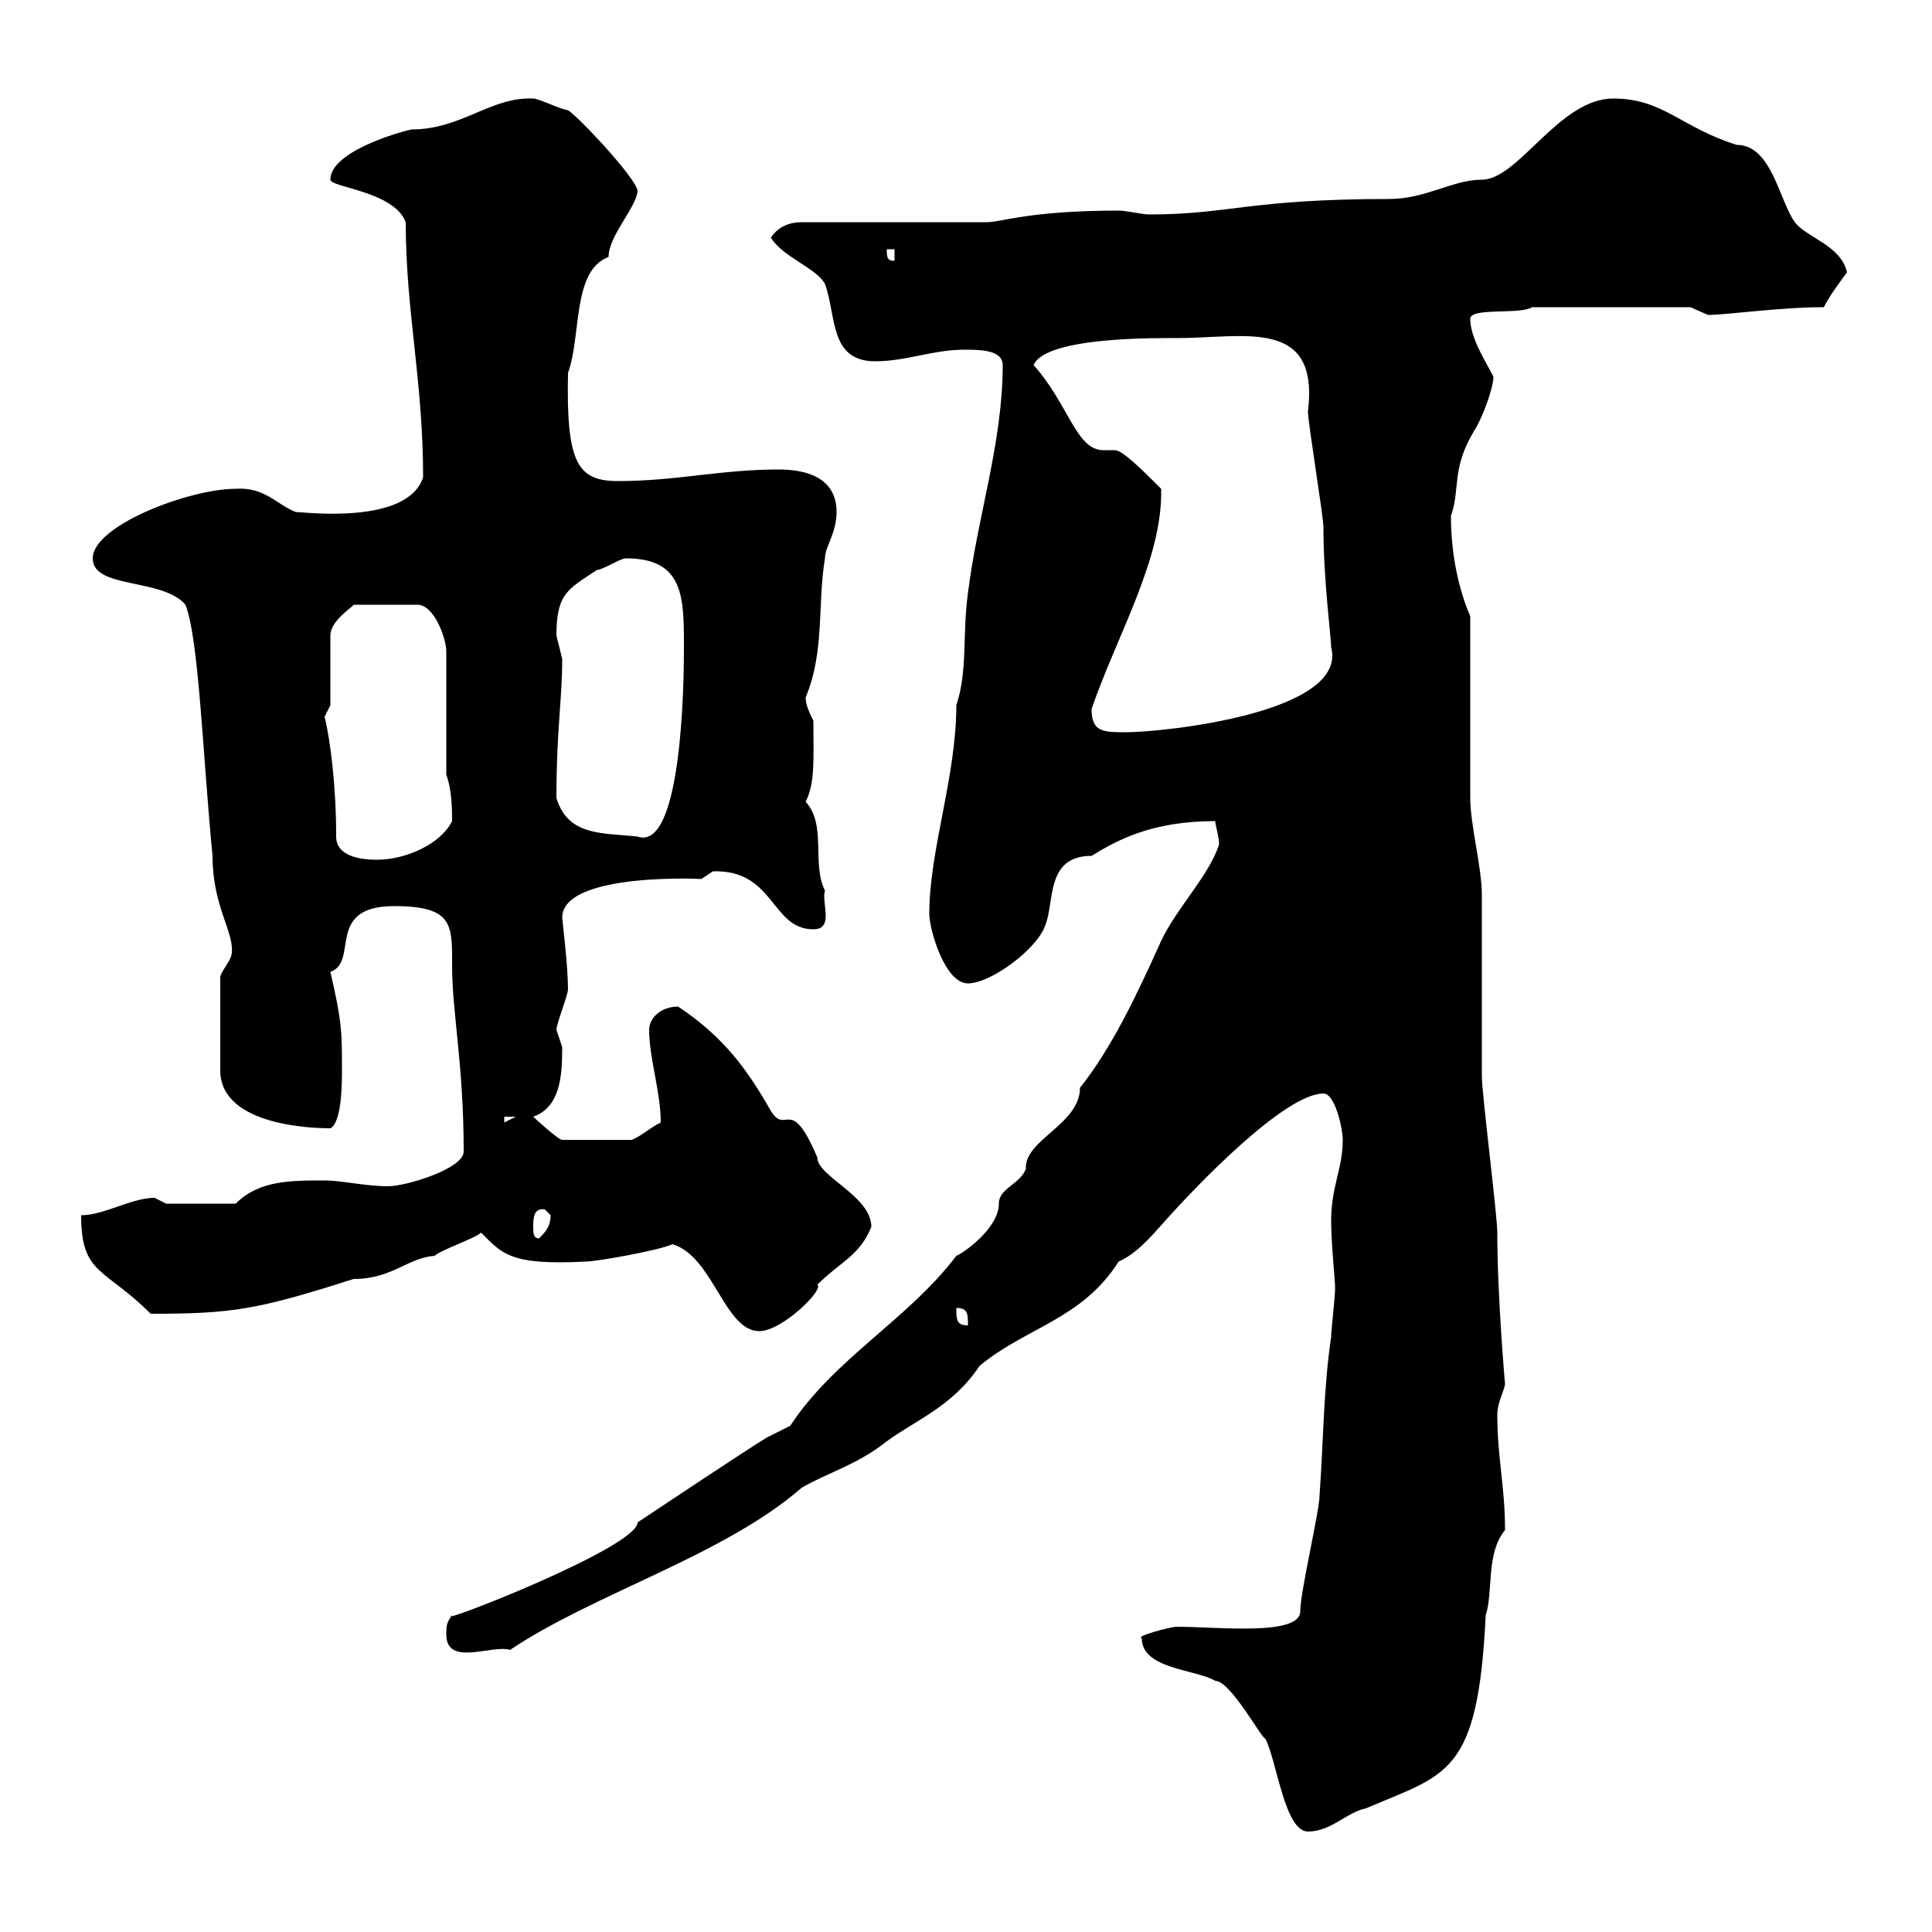 <svg xmlns="http://www.w3.org/2000/svg" xmlns:xlink="http://www.w3.org/1999/xlink" width="300" height="300"><path d="M177.30 254.40C177.30 259.20 185.70 259.20 188.70 261C191.10 261 195.90 270 196.50 270C198.30 273.60 199.50 284.40 203.10 284.40C206.70 284.40 209.10 281.40 212.10 280.80C224.70 275.40 229.50 275.70 230.70 250.80C231.90 247.20 230.70 241.20 233.70 237.60C233.70 230.70 232.50 226.50 232.50 219.60C232.50 217.80 233.70 215.70 233.70 214.80C233.70 215.10 232.50 201.30 232.50 191.40C232.50 188.70 230.10 169.80 230.10 167.10C230.10 164.40 230.10 141.90 230.10 138.90C230.10 134.70 228.30 128.10 228.30 123.90C228.30 119.10 228.30 100.50 228.30 95.70C226.50 91.50 225.30 86.10 225.30 80.10C226.80 75.90 225.30 72.90 228.90 66.90C230.10 65.10 231.90 60.30 231.90 58.50C230.70 56.10 228.30 52.50 228.30 49.50C228.30 47.70 236.10 48.90 237.90 47.70L262.50 47.70C262.50 47.70 265.20 48.90 265.20 48.90C268.20 48.90 276.30 47.70 283.20 47.70C284.10 45.90 285.90 43.50 286.80 42.30C285.90 38.10 280.50 36.90 278.70 34.50C276.30 31.20 275.10 22.50 269.70 22.50C261 19.80 258.30 15.30 250.50 15.30C242.10 15.30 235.80 27.90 230.10 27.90C225.60 27.90 221.40 30.90 215.70 30.90C194.10 30.90 190.80 33.30 178.50 33.30C177.30 33.30 174.90 32.70 173.70 32.70C159.90 32.70 155.40 34.50 153.30 34.50L124.50 34.50C122.70 34.50 120.90 35.10 119.70 36.90C121.50 39.90 126.90 41.70 128.10 44.10C129.90 48.90 128.70 56.10 135.90 56.10C140.70 56.10 144.90 54.30 149.70 54.30C152.10 54.30 155.70 54.30 155.70 56.70C155.70 68.70 151.80 80.10 150.30 92.10C149.40 98.70 150.30 104.10 148.50 109.50C148.50 120.60 144.30 132 144.30 141.90C144.30 144.30 146.70 152.70 150.30 152.70C153.90 152.70 161.10 147.30 162.30 143.70C163.80 140.10 162.30 132.90 169.50 132.90C173.40 130.50 178.80 127.50 188.70 127.50C188.70 128.10 189.30 129.90 189.30 131.10C187.80 135.90 182.70 141 180.30 146.10C176.40 154.80 172.50 162.90 167.70 168.90C167.70 174.60 159 177 159.30 181.50C158.40 183.90 155.10 184.50 155.10 186.90C155.10 190.80 149.40 194.70 148.50 195C141 204.90 129.60 210.90 122.70 221.40C122.70 221.40 119.10 223.20 119.10 223.20C116.10 225 101.70 234.60 99 236.40C99 240.30 67.20 252.60 70.20 250.80C69.30 252 69.30 252.60 69.30 253.80C69.30 258.90 76.50 255.30 79.20 256.20C92.10 247.50 112.50 241.50 124.50 231C128.70 228.60 133.20 227.40 137.70 223.80C142.20 220.50 147.90 218.40 152.10 212.10C159.30 206.10 168 204.90 173.70 195.90C176.40 194.70 178.50 192.30 180.90 189.60C185.70 184.20 199.50 169.80 205.50 169.80C207.30 169.80 208.50 175.20 208.50 177C208.50 181.50 206.70 184.20 206.70 189.60C206.70 192.90 207.30 198.90 207.30 199.50C207.30 199.50 207.30 200.40 207.30 200.40C207.30 201.30 206.70 206.70 206.70 207.60C205.50 215.70 205.50 223.80 204.90 232.20C204.90 234.60 201.90 247.20 201.90 250.20C201.90 254.10 189 252.60 182.70 252.60C181.80 252.60 176.10 254.10 177.30 254.40ZM104.40 193.20C110.70 195 112.50 206.70 117.90 206.70C121.50 206.70 128.10 200.10 126.90 199.50C130.50 195.90 133.50 195 135.30 190.50C135.30 185.70 126.90 182.70 126.90 179.70C122.70 169.80 122.10 176.40 119.70 172.50C116.10 166.20 112.50 161.10 105.30 156.30C102.60 156.30 100.80 158.10 100.80 159.90C100.80 164.40 102.60 169.50 102.60 174.30C100.80 175.20 99.60 176.40 98.10 177L87.30 177C86.70 177 83.10 173.70 82.80 173.40C87 171.90 87.30 167.10 87.30 162.60C87.30 162.60 86.40 159.90 86.40 159.90C86.40 159 88.20 154.50 88.20 153.60C88.20 150 87.30 142.80 87.30 142.50C87.30 135.30 109.80 136.50 108.90 136.50C108.90 136.50 110.70 135.30 110.70 135.30C120.30 135 119.70 144.30 126.30 144.30C129.60 144.30 127.50 140.10 128.10 138.30C126 134.10 128.40 128.10 125.10 124.50C126.60 121.50 126.30 117.90 126.30 111.90C125.70 110.70 125.10 109.50 125.10 108.30C128.10 101.10 126.90 93.90 128.10 86.70C128.10 84.90 129.90 82.80 129.90 79.50C129.90 74.10 125.10 72.90 120.90 72.90C111.90 72.90 105 74.70 96 74.70C89.70 74.70 87.90 72 88.20 57.90C90.30 52.20 88.80 42 94.50 39.90C94.50 36.60 98.70 32.40 99 29.70C99 27.90 90 18.30 88.20 17.10C87.30 17.10 83.70 15.30 82.80 15.30C76.20 15 71.70 20.10 63.90 20.10C61.20 20.70 51.30 23.70 51.30 27.90C51.30 29.10 61.20 29.70 63 34.50C63 48.30 65.70 59.10 65.70 74.10C63.30 81.60 47.10 79.50 45.90 79.50C42.90 78.30 41.10 75.60 36.60 75.90C29.40 75.90 14.40 81.60 14.40 86.70C14.40 91.50 25.20 89.70 28.80 93.90C30.90 99.30 31.50 117.60 33 132.90C33 140.70 36.30 144.60 36 147.90C36 149.10 34.20 150.90 34.20 151.80L34.20 166.20C34.20 174.90 48.90 175.20 51.30 175.20C53.10 174.30 53.10 168 53.10 166.20C53.10 160.20 53.10 158.70 51.30 150.90C55.80 149.40 50.40 140.70 61.20 140.70C70.50 140.70 70.20 143.70 70.20 150C70.20 157.20 72 165.30 72 178.80C72 181.50 63 184.20 60.30 184.20C56.70 184.20 53.10 183.30 50.40 183.30C45 183.30 40.20 183.30 36.60 186.90L25.80 186.90C25.80 186.90 24 186 24 186C20.40 186 16.20 188.70 12.60 188.70C12.60 198 16.20 196.80 23.40 204C36 204 39.90 203.40 54.90 198.60C60.90 198.60 63.30 195.30 67.50 195C68.40 194.10 73.80 192.30 74.70 191.40C78 194.70 79.20 196.50 90.90 195.90C92.70 195.90 102.60 194.10 104.40 193.20ZM148.50 203.10C150.30 203.10 150.30 204 150.30 205.80C148.50 205.80 148.50 204.90 148.50 203.10ZM82.80 190.50C82.80 189.30 82.80 187.50 84.60 187.80C84.60 187.80 85.50 188.70 85.50 188.70C85.50 190.50 84.60 191.40 83.70 192.30C82.80 192.30 82.80 191.40 82.80 190.50ZM78.30 173.40L80.10 173.40L78.30 174.30ZM52.20 129.90C52.20 122.10 51.30 114.90 50.40 111.30C50.40 111.30 51.30 109.50 51.30 109.50L51.30 98.70C51.30 96.30 54.90 94.20 54.90 93.90L64.80 93.90C67.50 93.90 69.30 99.30 69.30 101.10L69.30 120.30C70.20 122.70 70.20 126 70.20 127.50C68.40 131.10 63 133.50 58.50 133.50C55.80 133.50 52.20 132.90 52.20 129.90ZM86.40 123.90C86.40 113.40 87.30 108.60 87.30 102.30C87.30 102.30 86.40 98.70 86.40 98.70C86.40 92.10 88.20 91.50 92.70 88.50C93.60 88.50 96.30 86.70 97.20 86.70C106.20 86.70 106.20 92.70 106.20 100.50C106.20 112.20 105 132 99 129.90C93.60 129.30 88.20 129.90 86.40 123.90ZM169.50 110.10C173.40 98.70 180.60 86.70 180.30 75.90C177.30 72.90 174.30 69.90 173.10 69.90C172.50 69.90 171.90 69.90 171.30 69.90C167.10 69.90 165.90 62.70 160.50 56.70C162.30 52.20 180.30 52.50 182.70 52.50C193.20 52.50 204.90 49.20 203.10 63.90C203.10 65.70 205.50 80.10 205.50 81.90C205.50 90 206.70 99 206.70 100.50C209.40 110.70 180.60 113.70 174.90 113.70C171.30 113.70 169.50 113.70 169.50 110.10ZM137.70 38.70L138.90 38.70L138.90 40.50C137.70 40.50 137.70 39.90 137.70 38.70Z"/></svg>